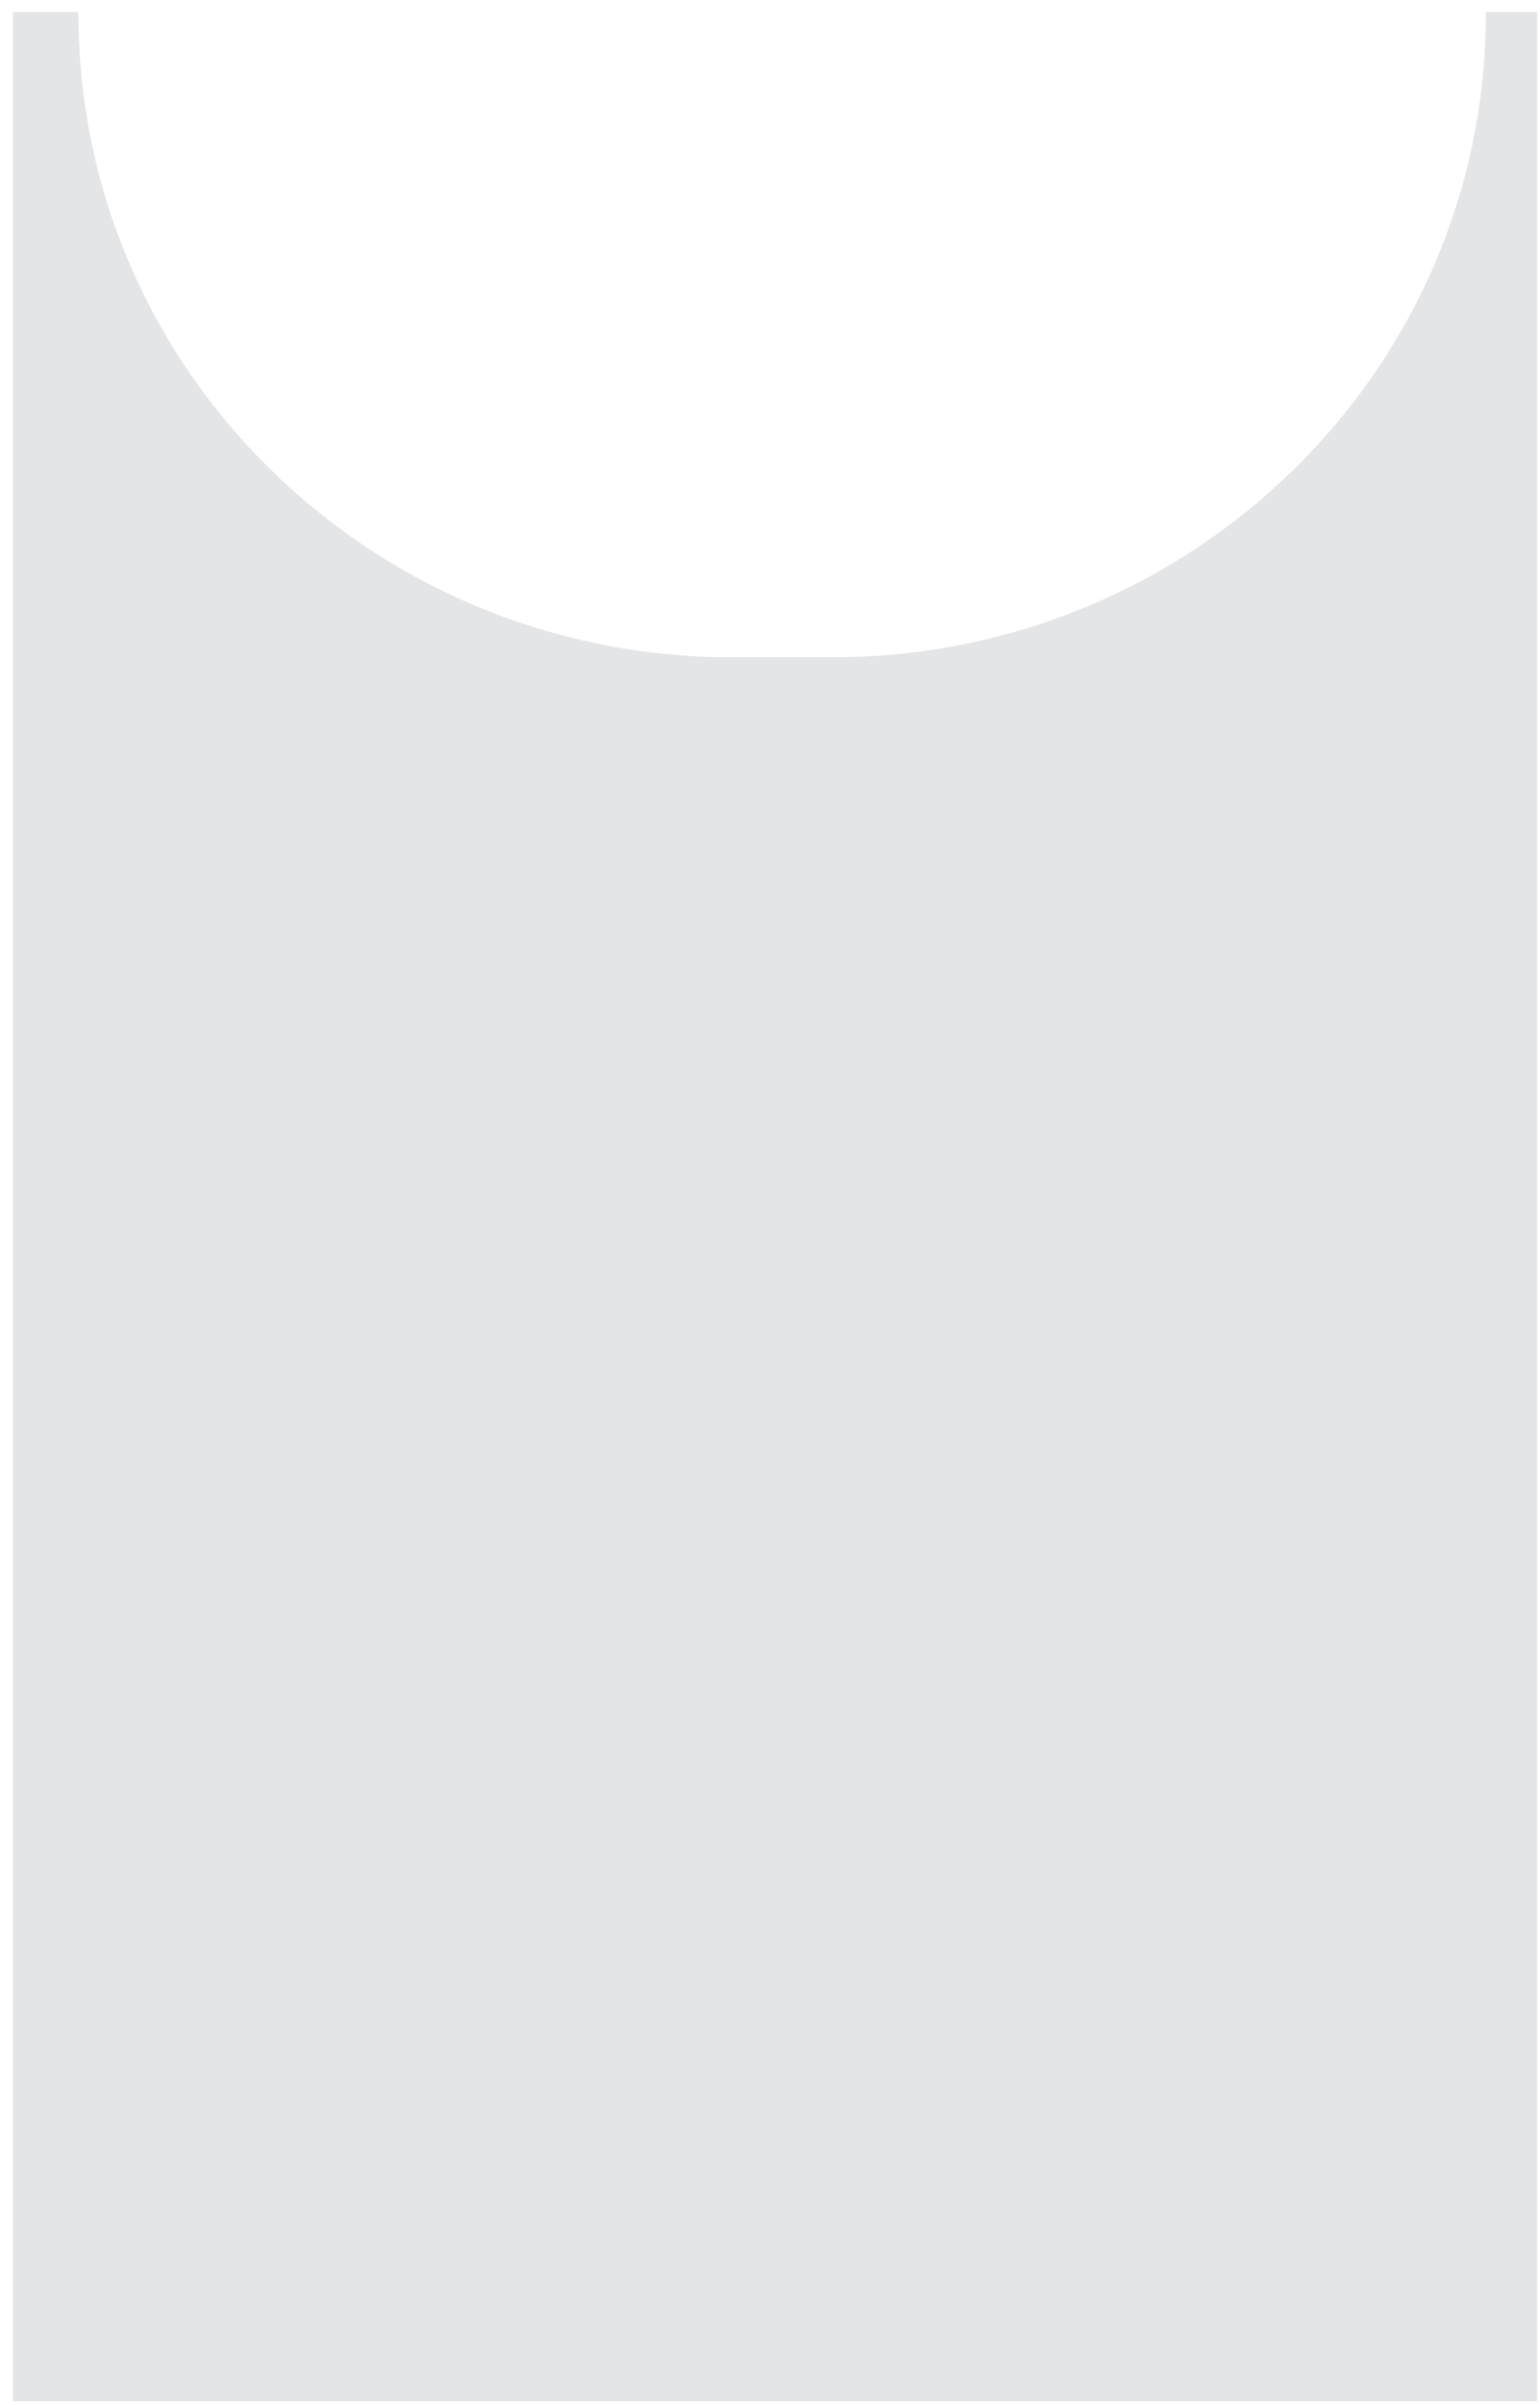 <?xml version="1.0" encoding="UTF-8"?> <svg xmlns="http://www.w3.org/2000/svg" width="98" height="153" viewBox="0 0 98 153" fill="none"><path fill-rule="evenodd" clip-rule="evenodd" d="M4.996 0.762V0.901C4.996 23.497 23.619 41.814 46.593 41.814H52.953C75.926 41.814 94.55 23.497 94.55 0.901V0.762H97.82V152.762H0.82V0.762H4.996Z" fill="#E4E5E7"></path></svg> 